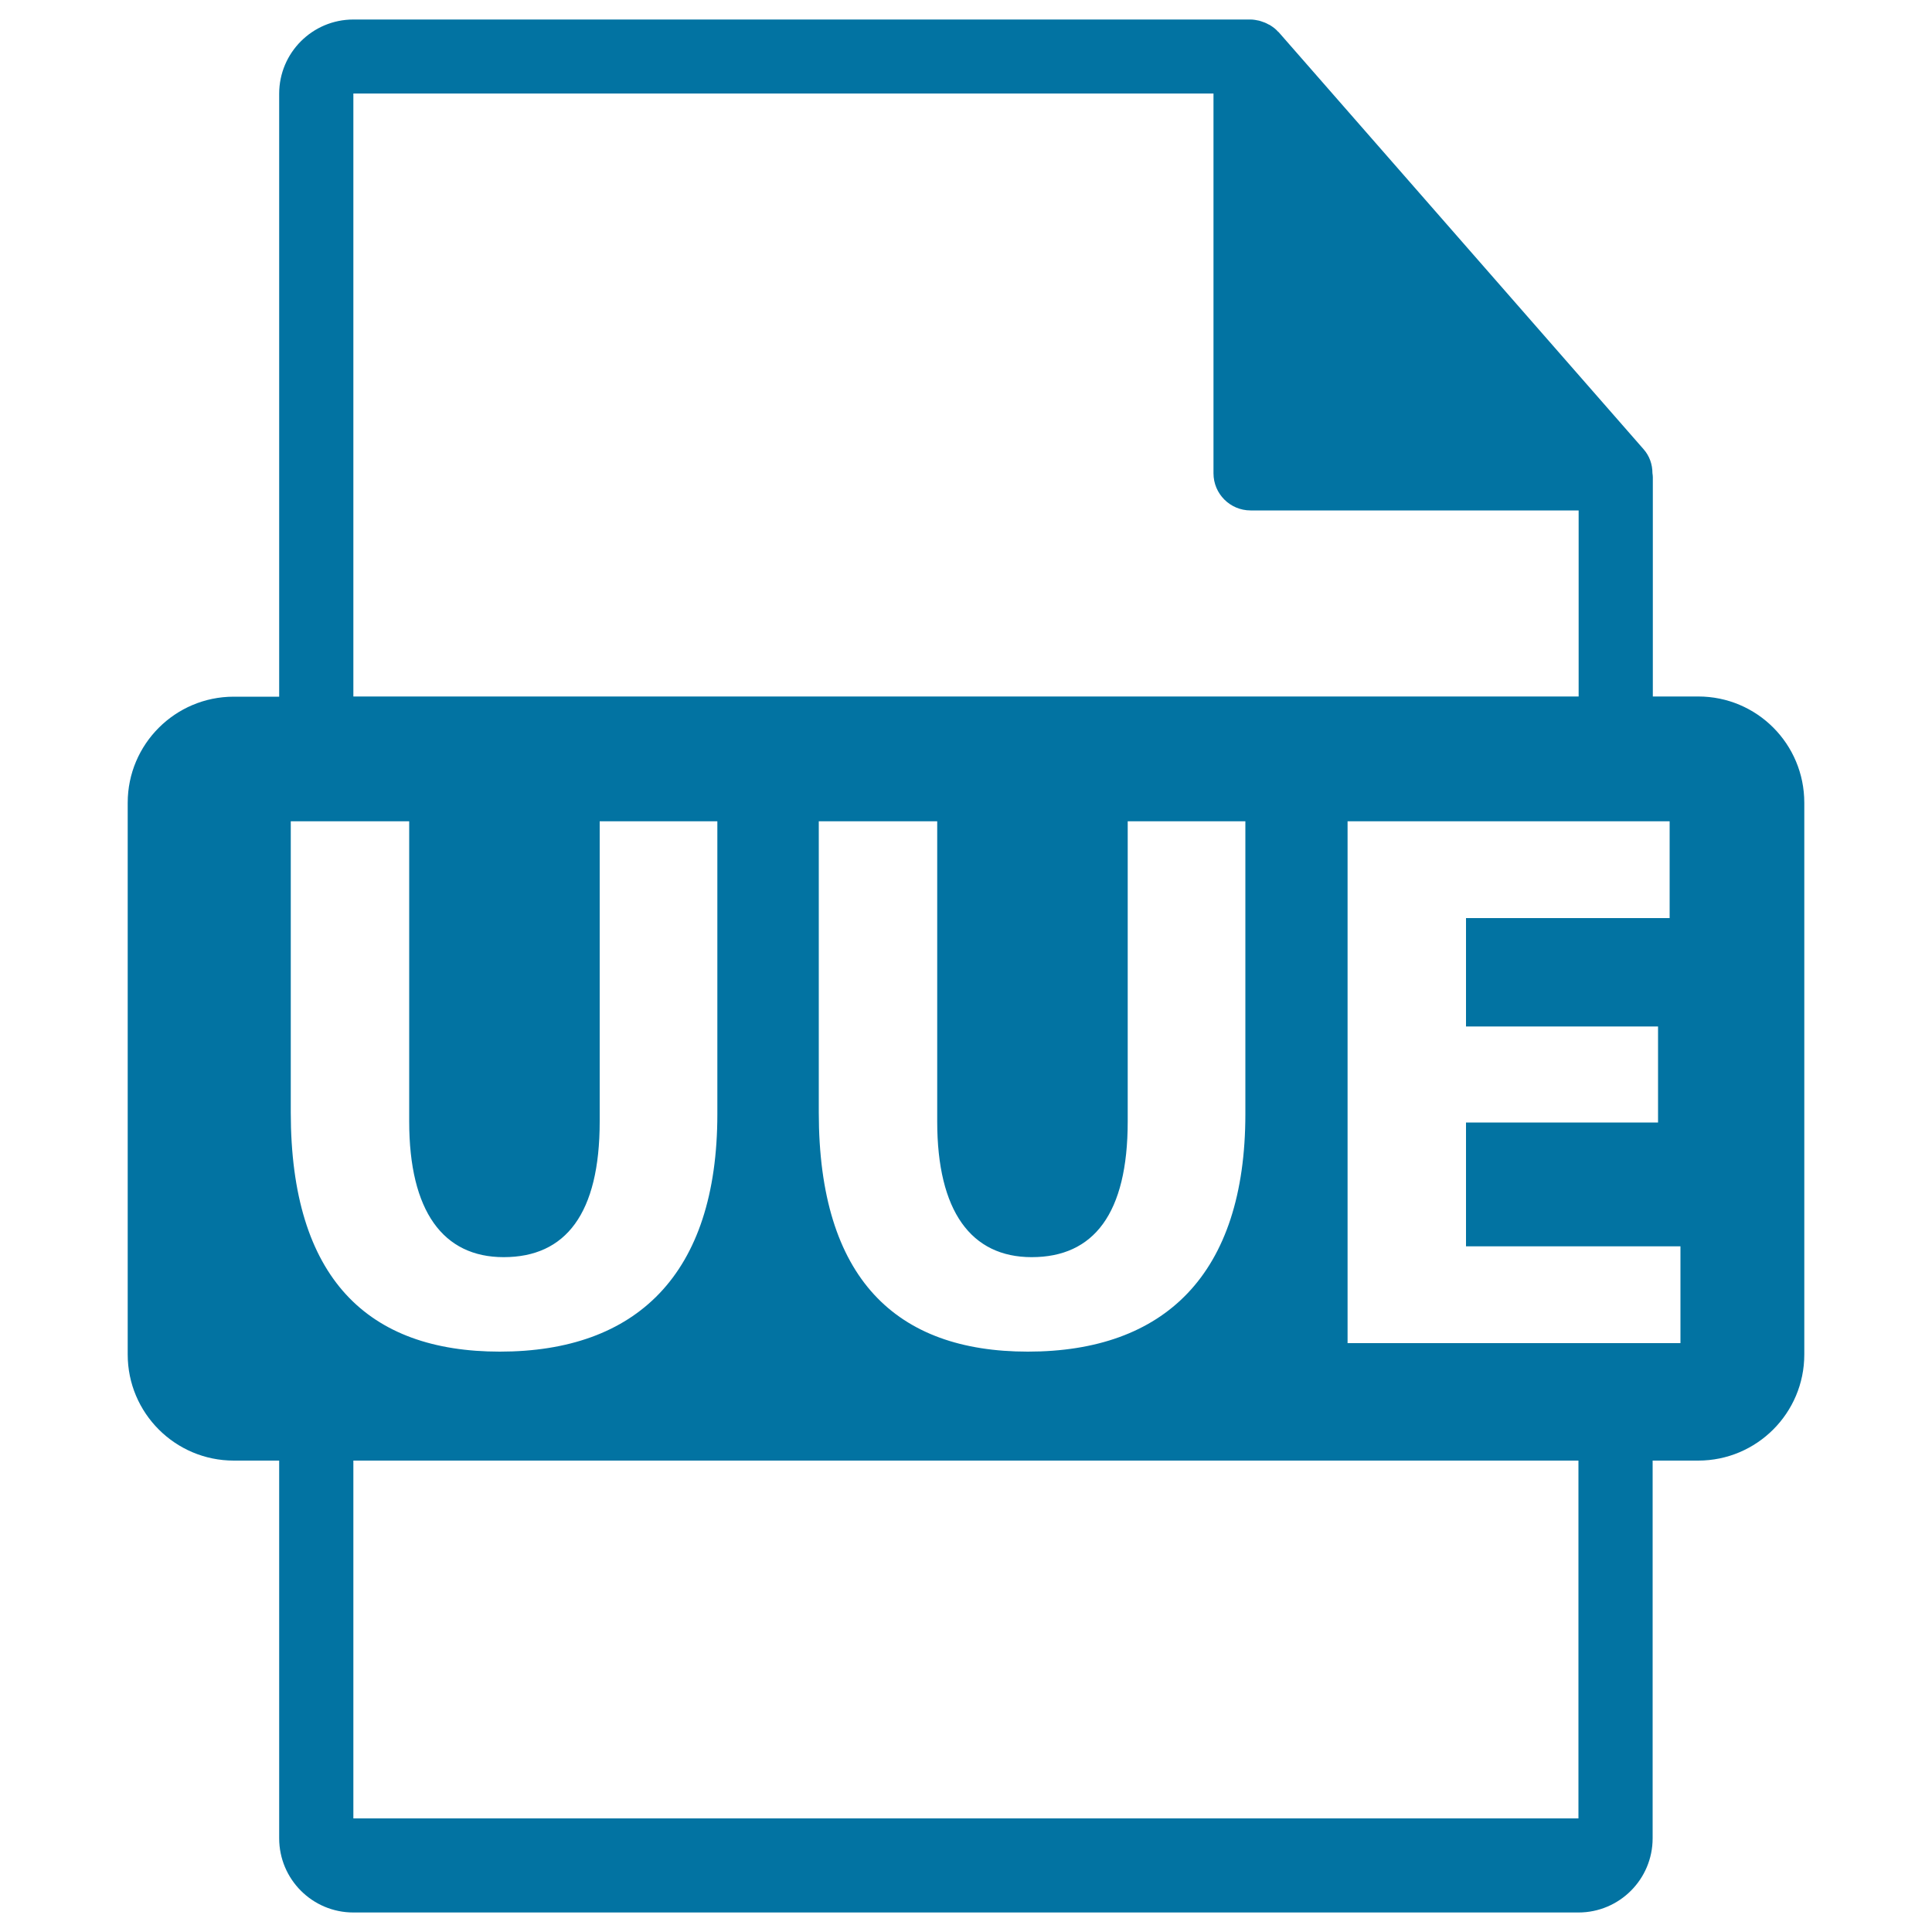 <svg xmlns="http://www.w3.org/2000/svg" viewBox="0 0 1000 1000" style="fill:#0273a2">
<title>UUE File Format SVG icon</title>
<g><path d="M879,360.5h-23.5V247c0-0.7-0.1-1.4-0.2-2.1c0-4.5-1.5-8.9-4.6-12.4L661.8,16.6c-0.1-0.1-0.1-0.1-0.2-0.1c-1.1-1.3-2.4-2.3-3.8-3.2c-0.4-0.3-0.8-0.5-1.3-0.7c-1.2-0.7-2.5-1.2-3.8-1.6c-0.4-0.1-0.7-0.2-1-0.3c-1.4-0.3-2.9-0.6-4.4-0.6H182.9c-21.2,0-38.4,17.2-38.4,38.4v312.1H121c-30.3,0-54.9,24.6-54.9,54.9v285.6c0,30.3,24.6,54.9,54.9,54.9h23.5v195.5c0,21.2,17.2,38.4,38.4,38.4h634.1c21.2,0,38.4-17.2,38.4-38.4V756H879c30.3,0,54.9-24.6,54.9-54.9V415.5C933.9,385.1,909.4,360.5,879,360.5z M182.9,48.4h445.2v196.6c0,10.6,8.6,19.2,19.2,19.2h169.8v96.3H182.9V48.4z M534,650.7c32.1,0,49.7-22.5,49.7-70.2V425.1h60.9v151.5c0,83.3-42.1,123-112.6,123c-68.1,0-108.2-37.7-108.2-123.8V425.1h61.3v155.4C485.1,627,502.7,650.7,534,650.7z M150.5,575.7V425.1h61.3v155.4c0,46.5,17.6,70.2,48.9,70.2c32.1,0,49.7-22.5,49.7-70.2V425.1h60.9v151.5c0,83.3-42.1,123-112.6,123C190.6,699.6,150.5,661.9,150.5,575.7z M817.1,941.2H182.9V756h634.1V941.2z M869.8,695.2H697.5V425.1h166.7v50.1H758.8v56.1h99.4V581h-99.4v64.1h111V695.2L869.8,695.2z"/></g>
</svg>